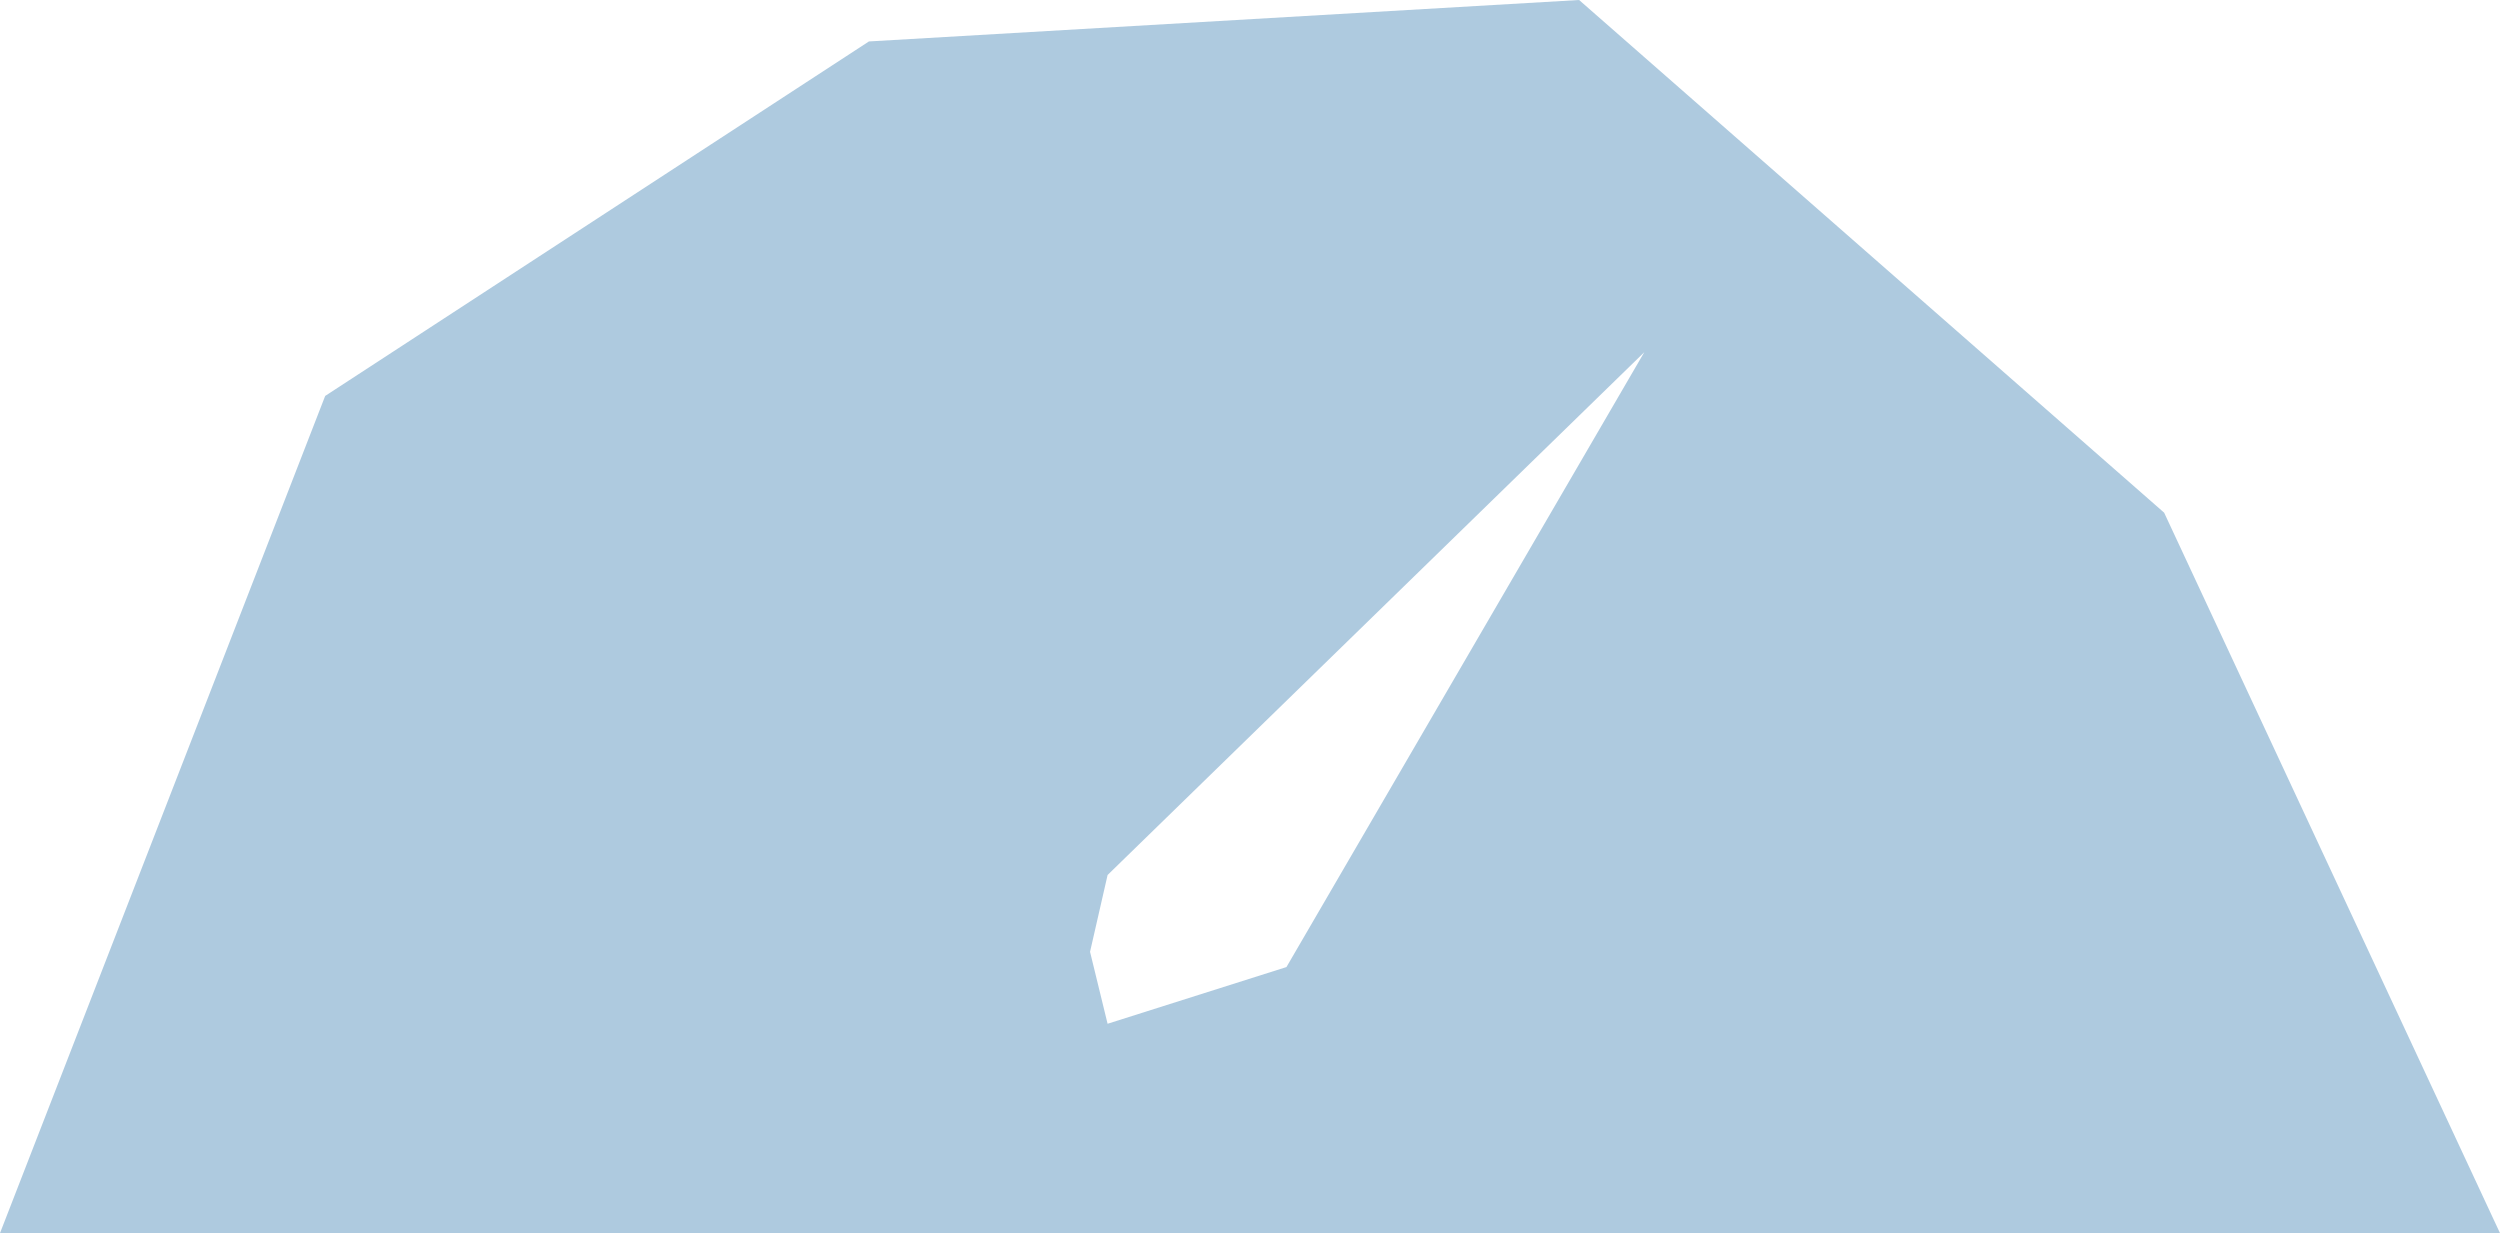 <svg xmlns="http://www.w3.org/2000/svg" id="Layer_2" viewBox="0 0 185.2 91.35"><defs><style>.cls-1{fill:#aecadf;}</style></defs><g id="Layer_1-2"><path class="cls-1" d="M82.05,64.82l39.76-38.73-26.51,45.55-13.25,4.2-1.3-5.33,1.3-5.69ZM185.2,91.35l-24.88-53.37L116.98,0l-52.61,3.07L24.09,29.33,0,91.35h185.2Z"></path></g></svg>
